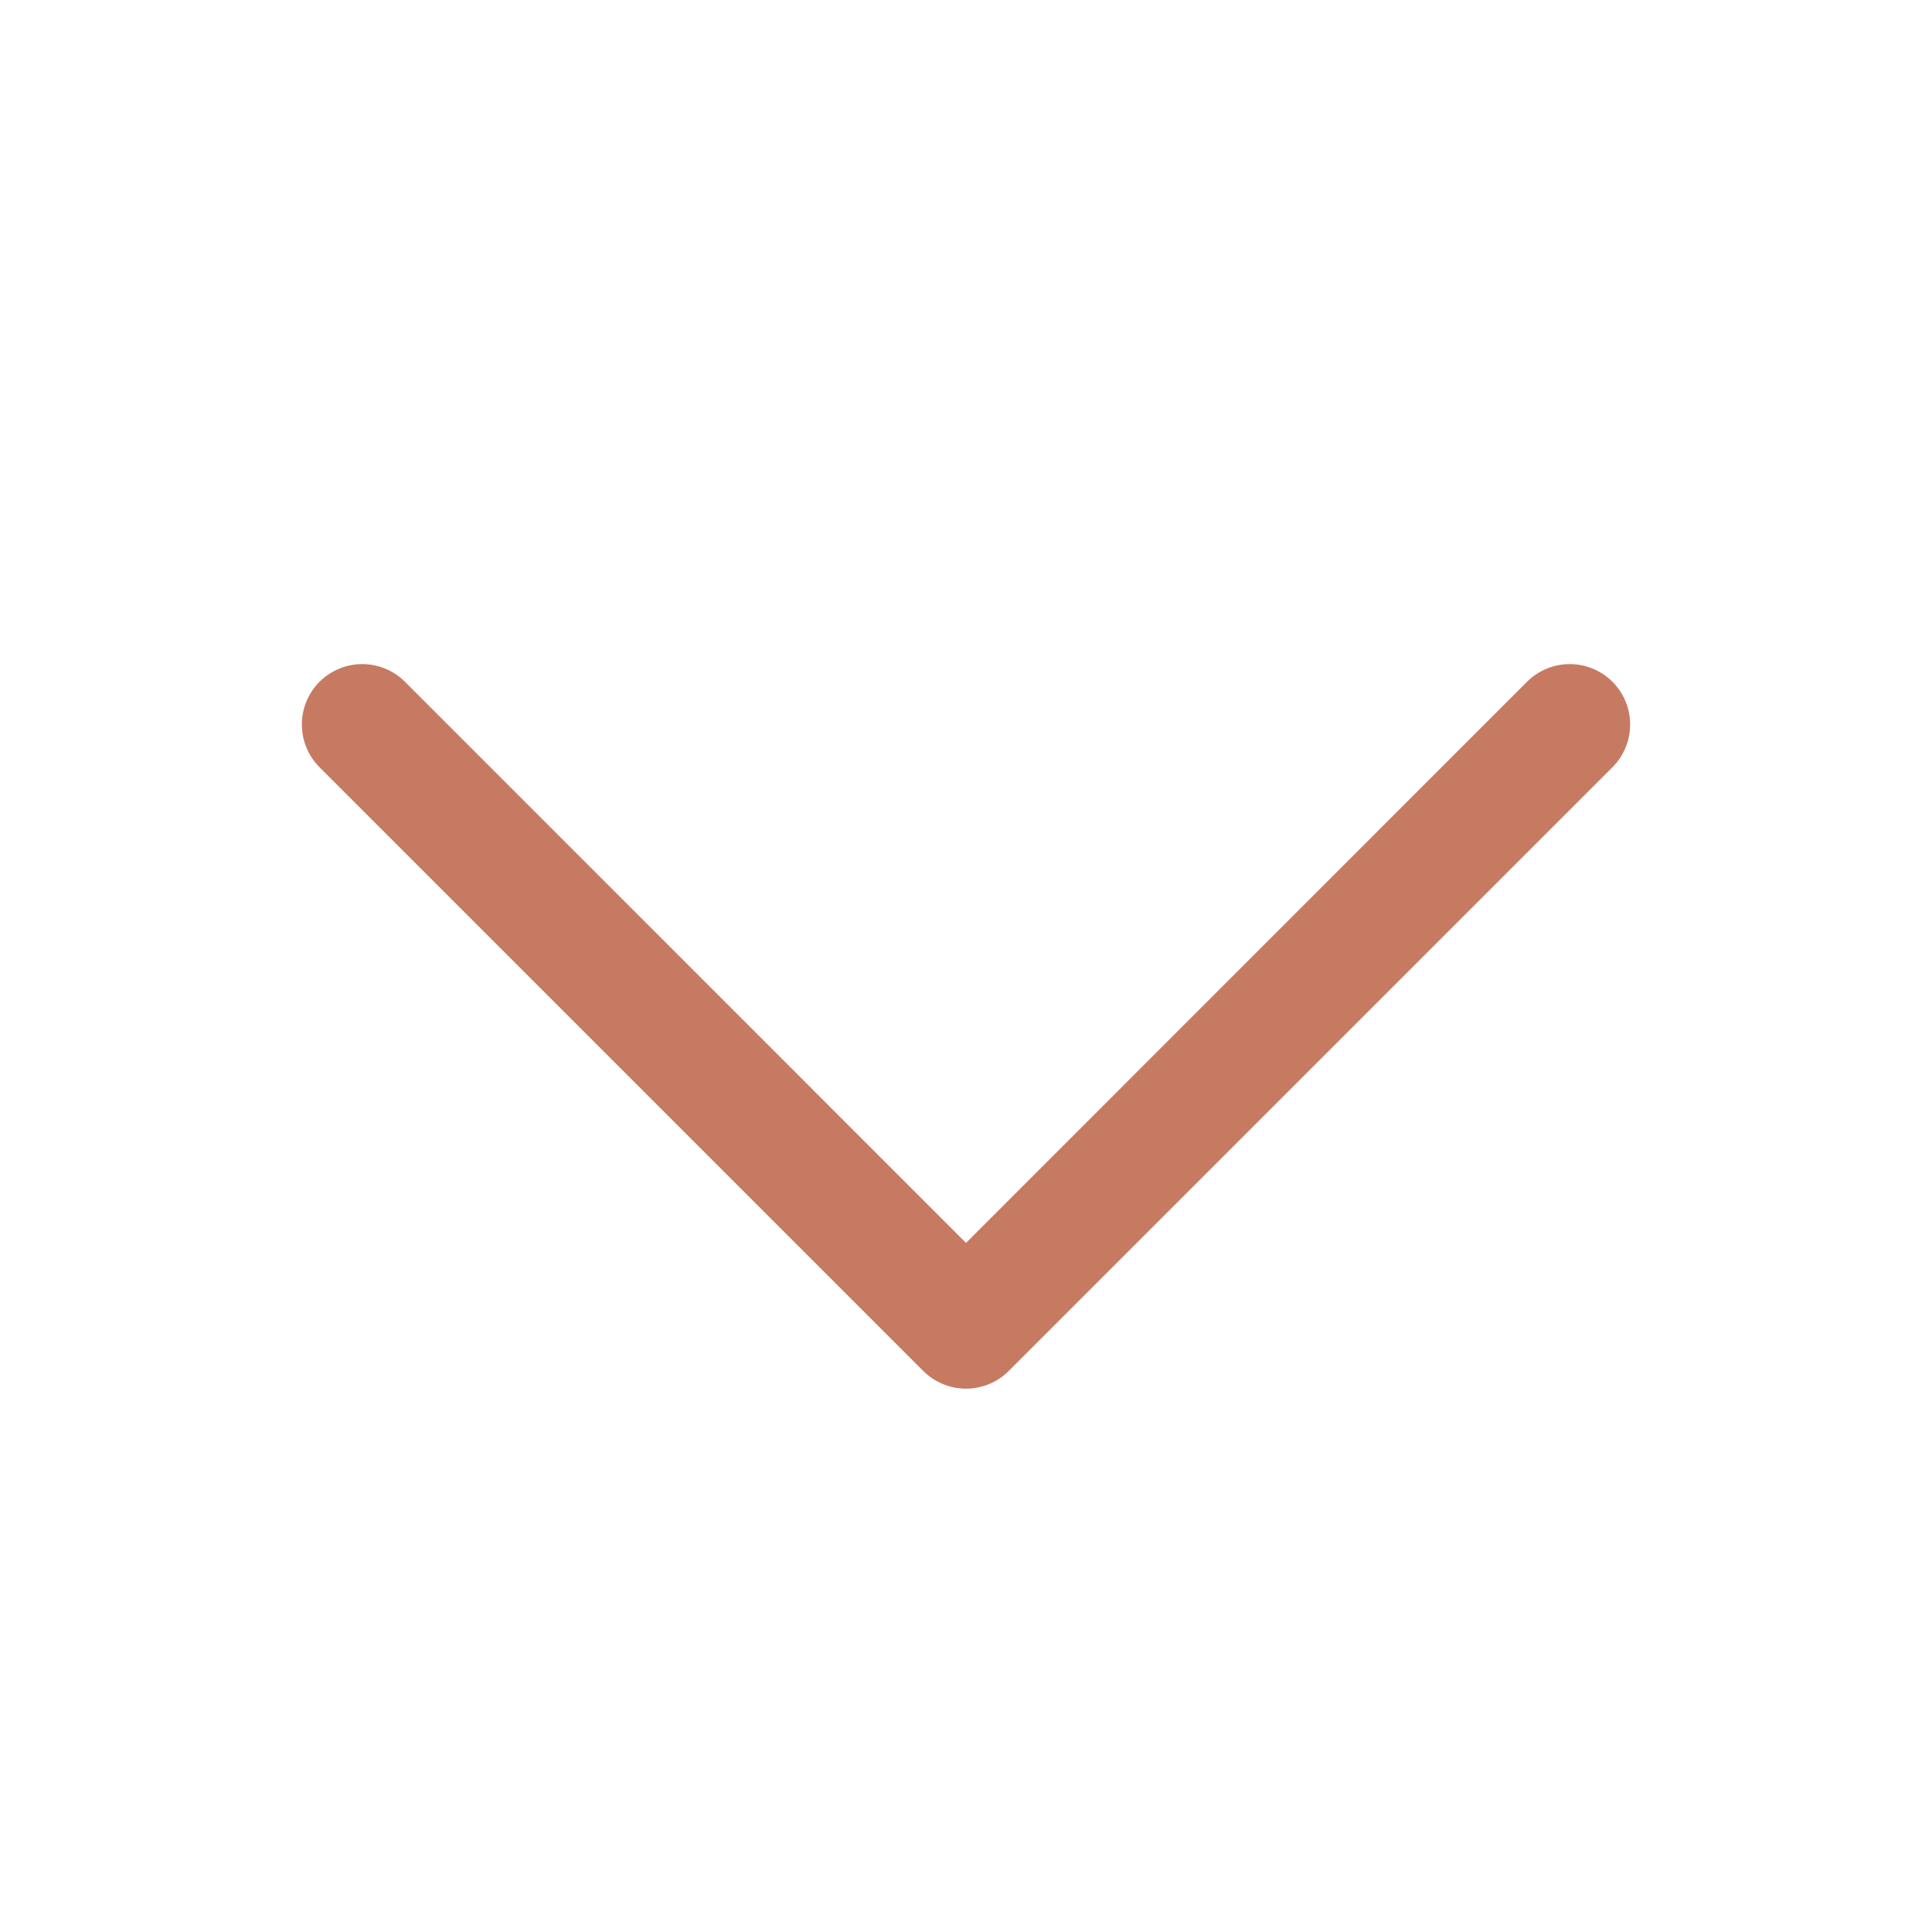 <svg width="34" height="34" viewBox="0 0 34 34" fill="none" xmlns="http://www.w3.org/2000/svg">
<path d="M16.248 24.127L5.623 13.502C5.524 13.403 5.446 13.286 5.393 13.157C5.339 13.028 5.312 12.89 5.312 12.75C5.312 12.611 5.339 12.472 5.393 12.343C5.446 12.214 5.524 12.097 5.623 11.998C5.722 11.9 5.839 11.821 5.968 11.768C6.097 11.714 6.235 11.687 6.375 11.687C6.514 11.687 6.653 11.714 6.782 11.768C6.911 11.821 7.028 11.9 7.127 11.998L17 21.873L26.873 11.998C27.073 11.799 27.343 11.687 27.625 11.687C27.907 11.687 28.177 11.799 28.377 11.998C28.576 12.198 28.688 12.468 28.688 12.75C28.688 13.032 28.576 13.303 28.377 13.502L17.752 24.127C17.653 24.226 17.536 24.304 17.407 24.357C17.278 24.411 17.14 24.438 17 24.438C16.86 24.438 16.722 24.411 16.593 24.357C16.464 24.304 16.347 24.226 16.248 24.127Z" fill="#C77A62"/>
</svg>

